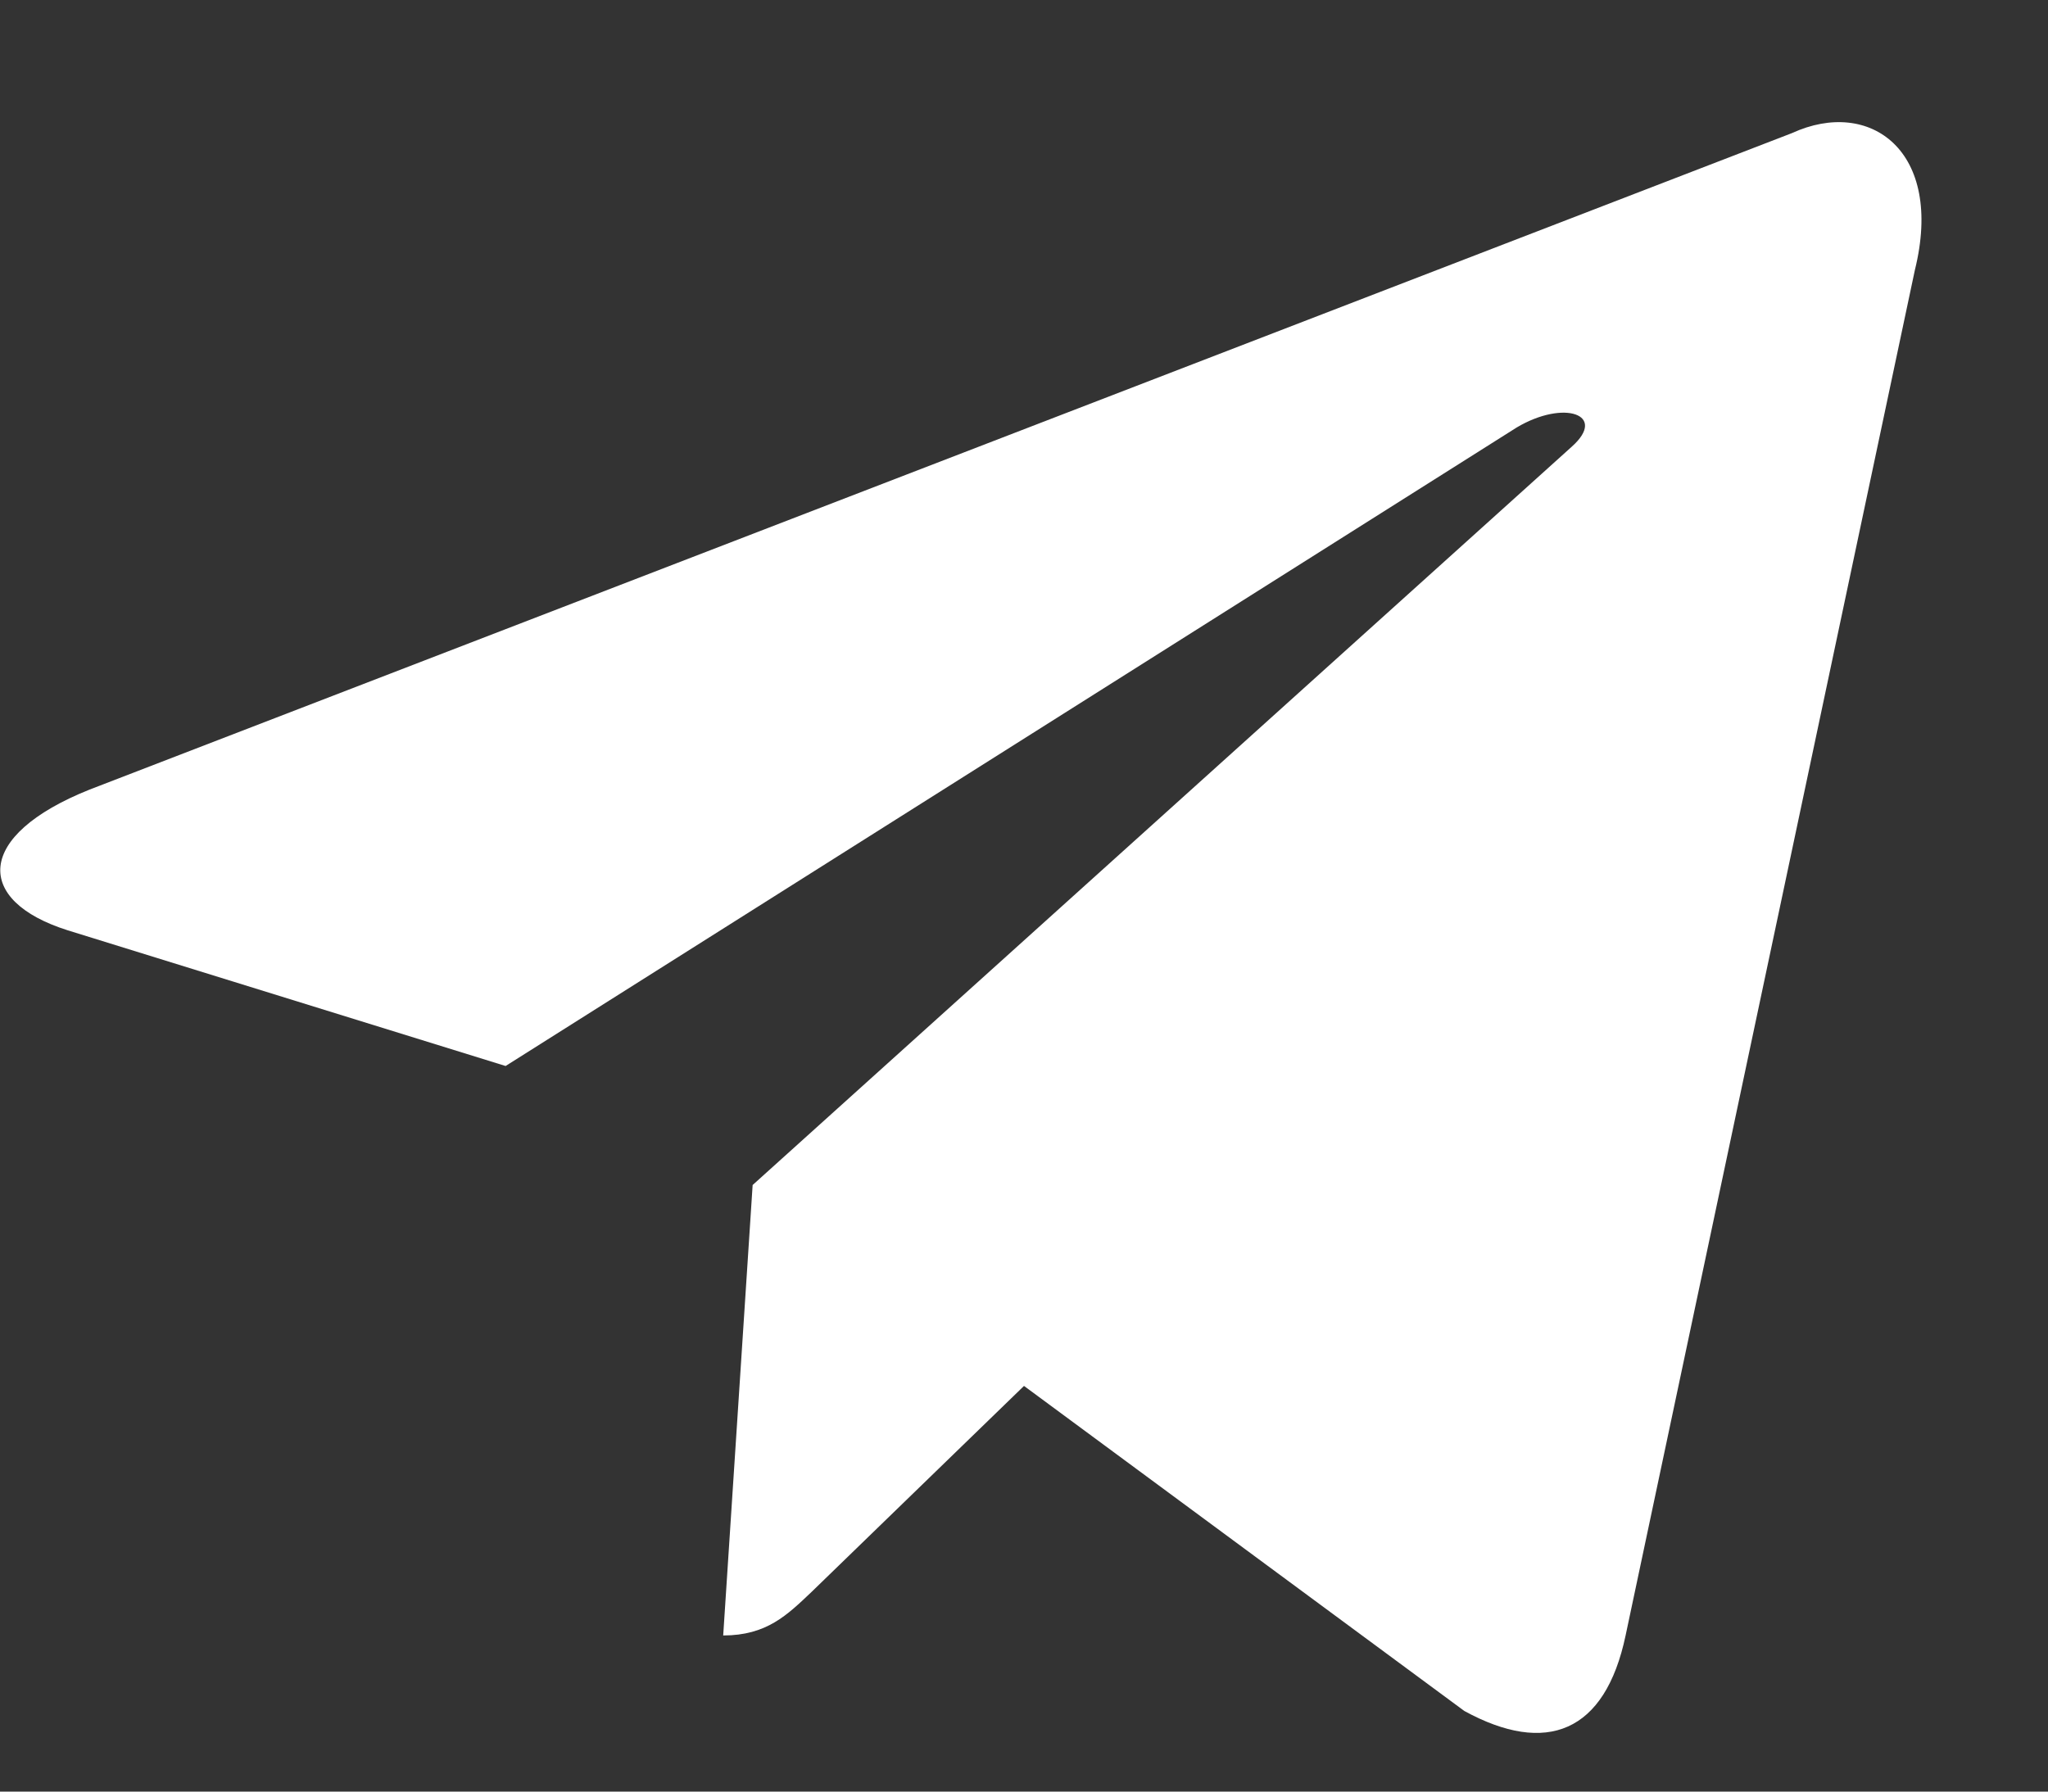 <svg width="16" height="14" fill="none" xmlns="http://www.w3.org/2000/svg"><rect width="100%" height="100%" fill="#333333" stroke="none"/><path d="M14 1.04.7 6.17c-.9.36-.9.87-.17 1.1l3.42 1.06 7.9-4.99c.37-.22.71-.1.43.15l-6.4 5.77-.23 3.52c.34 0 .5-.16.69-.34L8 10.83l3.44 2.54c.64.35 1.1.17 1.26-.59l2.26-10.67c.23-.93-.35-1.35-.96-1.07Z" fill="#fff"/></svg>
